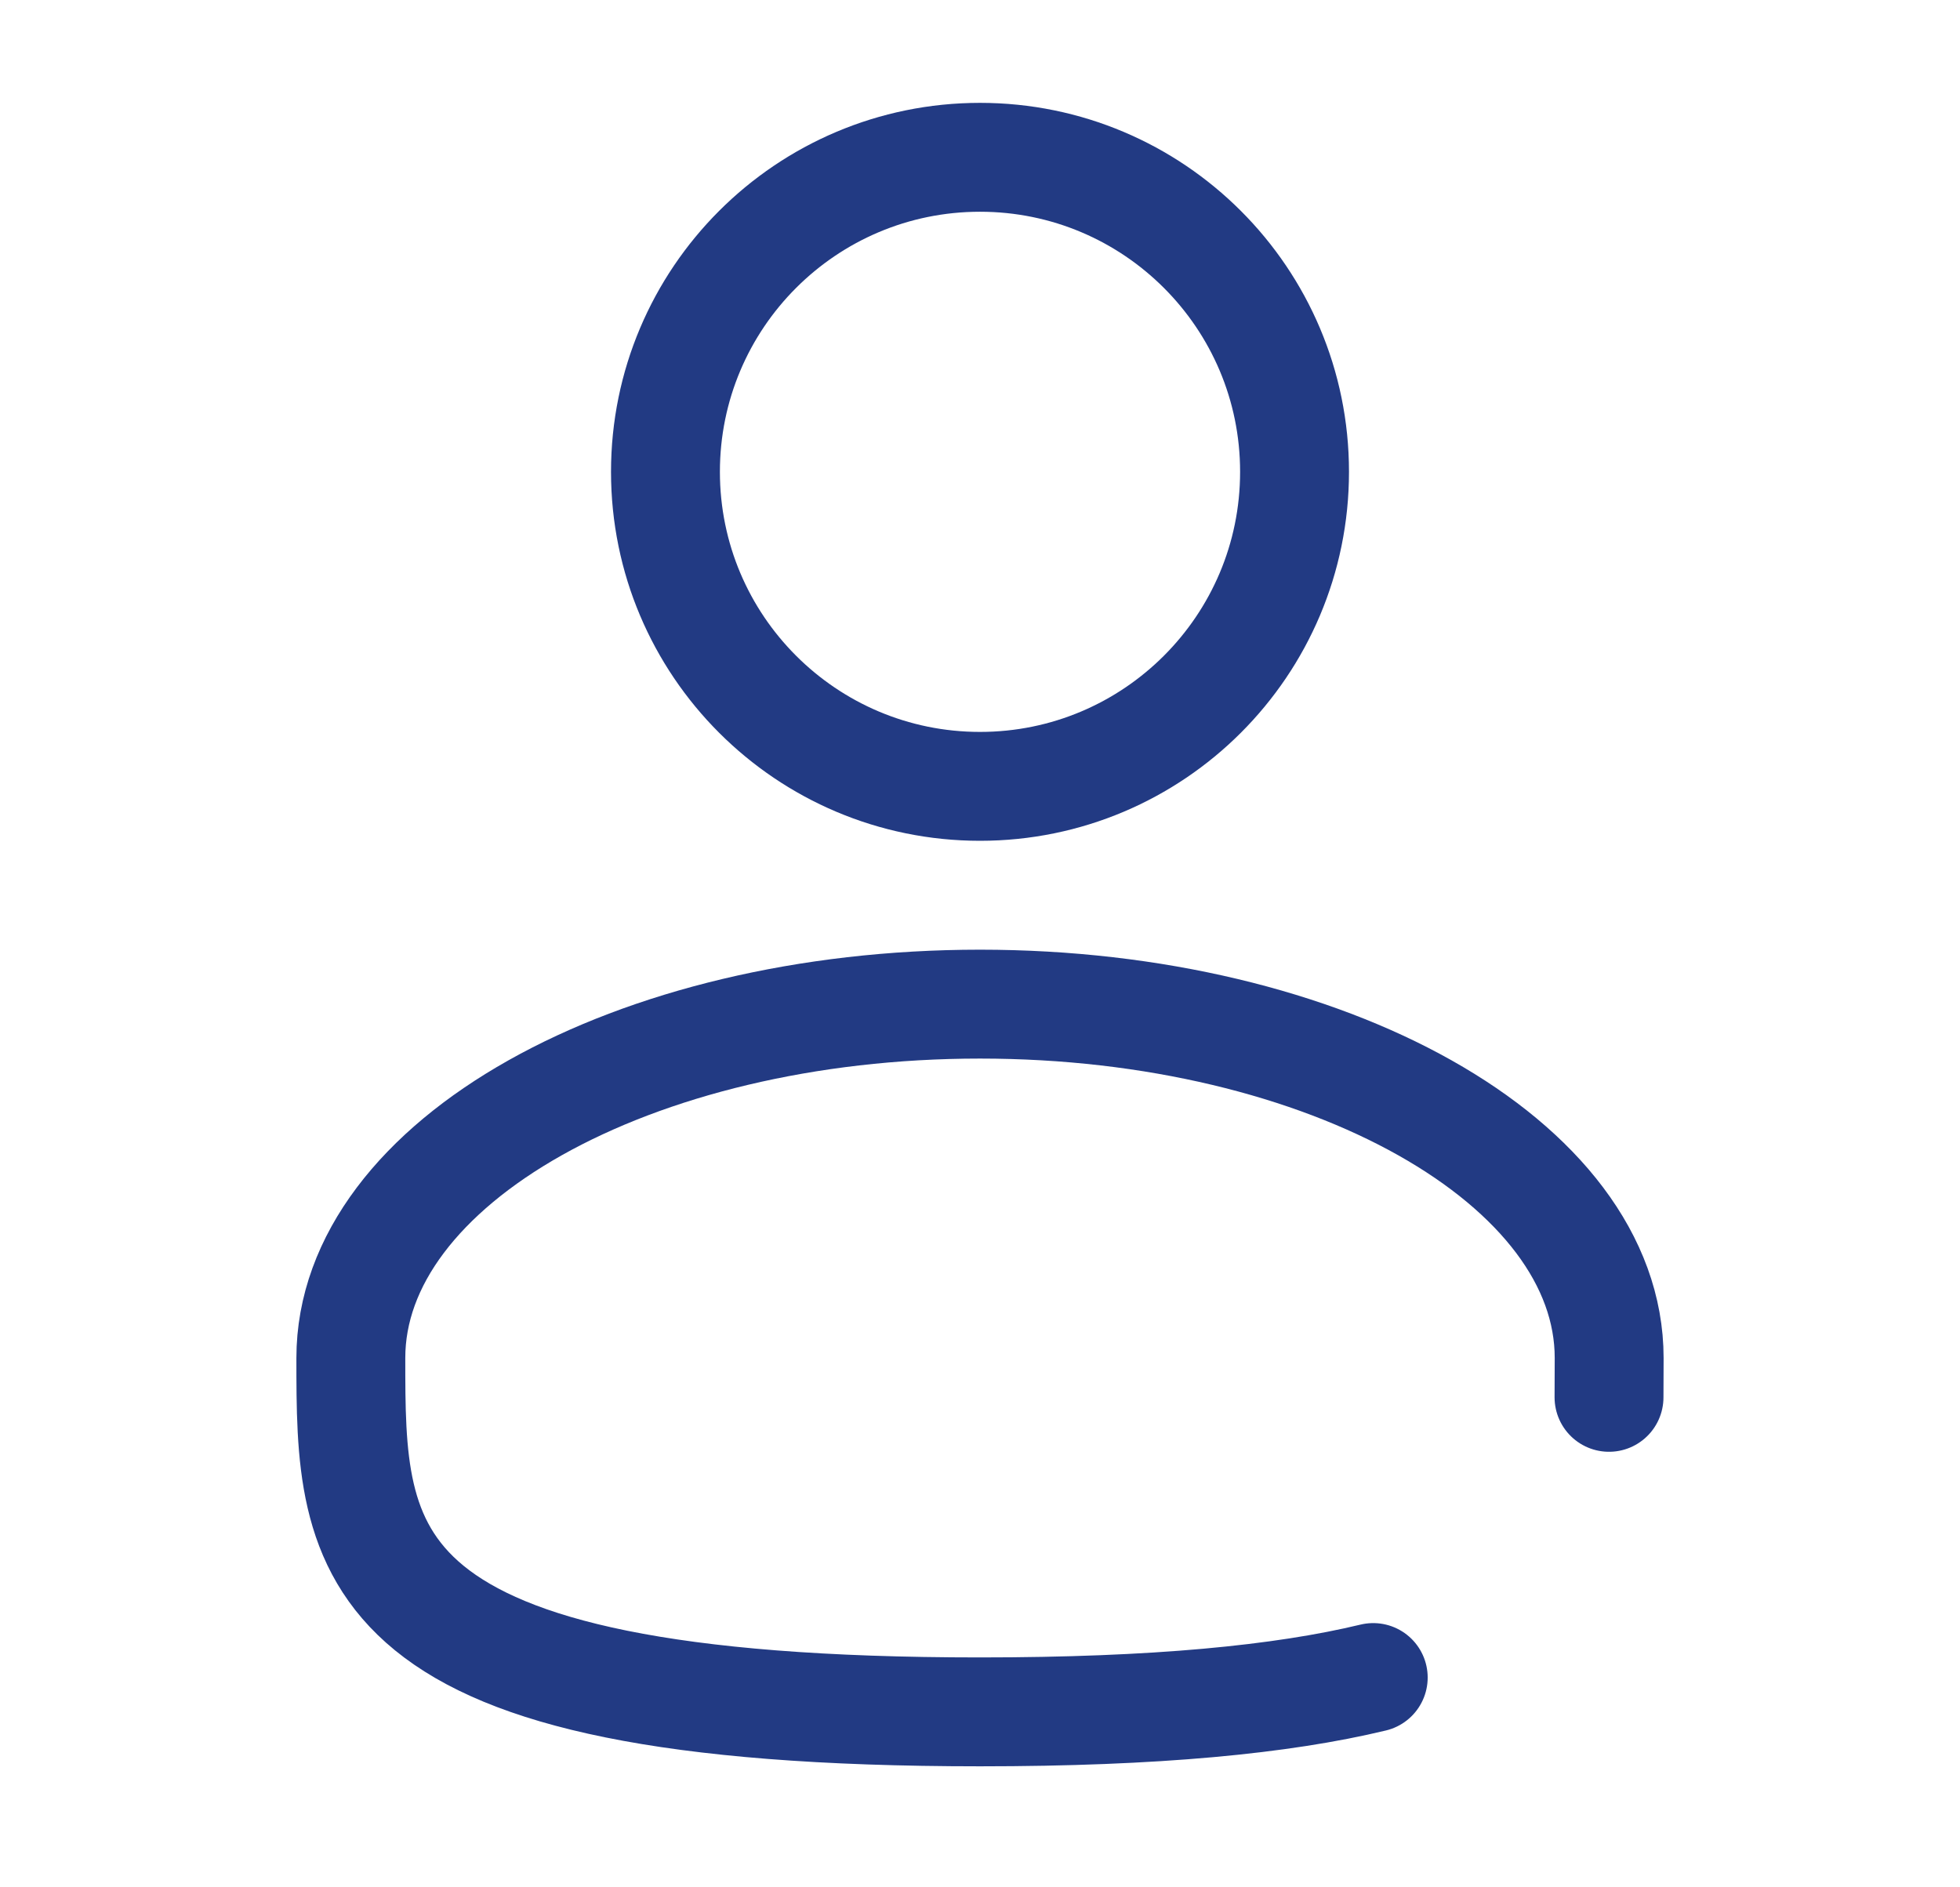 <svg width="27" height="26" viewBox="0 0 27 26" fill="none" xmlns="http://www.w3.org/2000/svg">
<path d="M13.5 10.833C15.893 10.833 17.833 8.893 17.833 6.5C17.833 4.107 15.893 2.167 13.5 2.167C11.107 2.167 9.167 4.107 9.167 6.5C9.167 8.893 11.107 10.833 13.5 10.833Z" stroke="#223A83" stroke-width="1.5"/>
<path d="M22.165 19.25C22.166 19.072 22.167 18.892 22.167 18.708C22.167 16.016 18.286 13.833 13.5 13.833C8.714 13.833 4.833 16.016 4.833 18.708C4.833 21.4 4.833 23.583 13.5 23.583C15.917 23.583 17.66 23.413 18.917 23.11" stroke="#223A83" stroke-width="1.5" stroke-linecap="round"/>
</svg>
